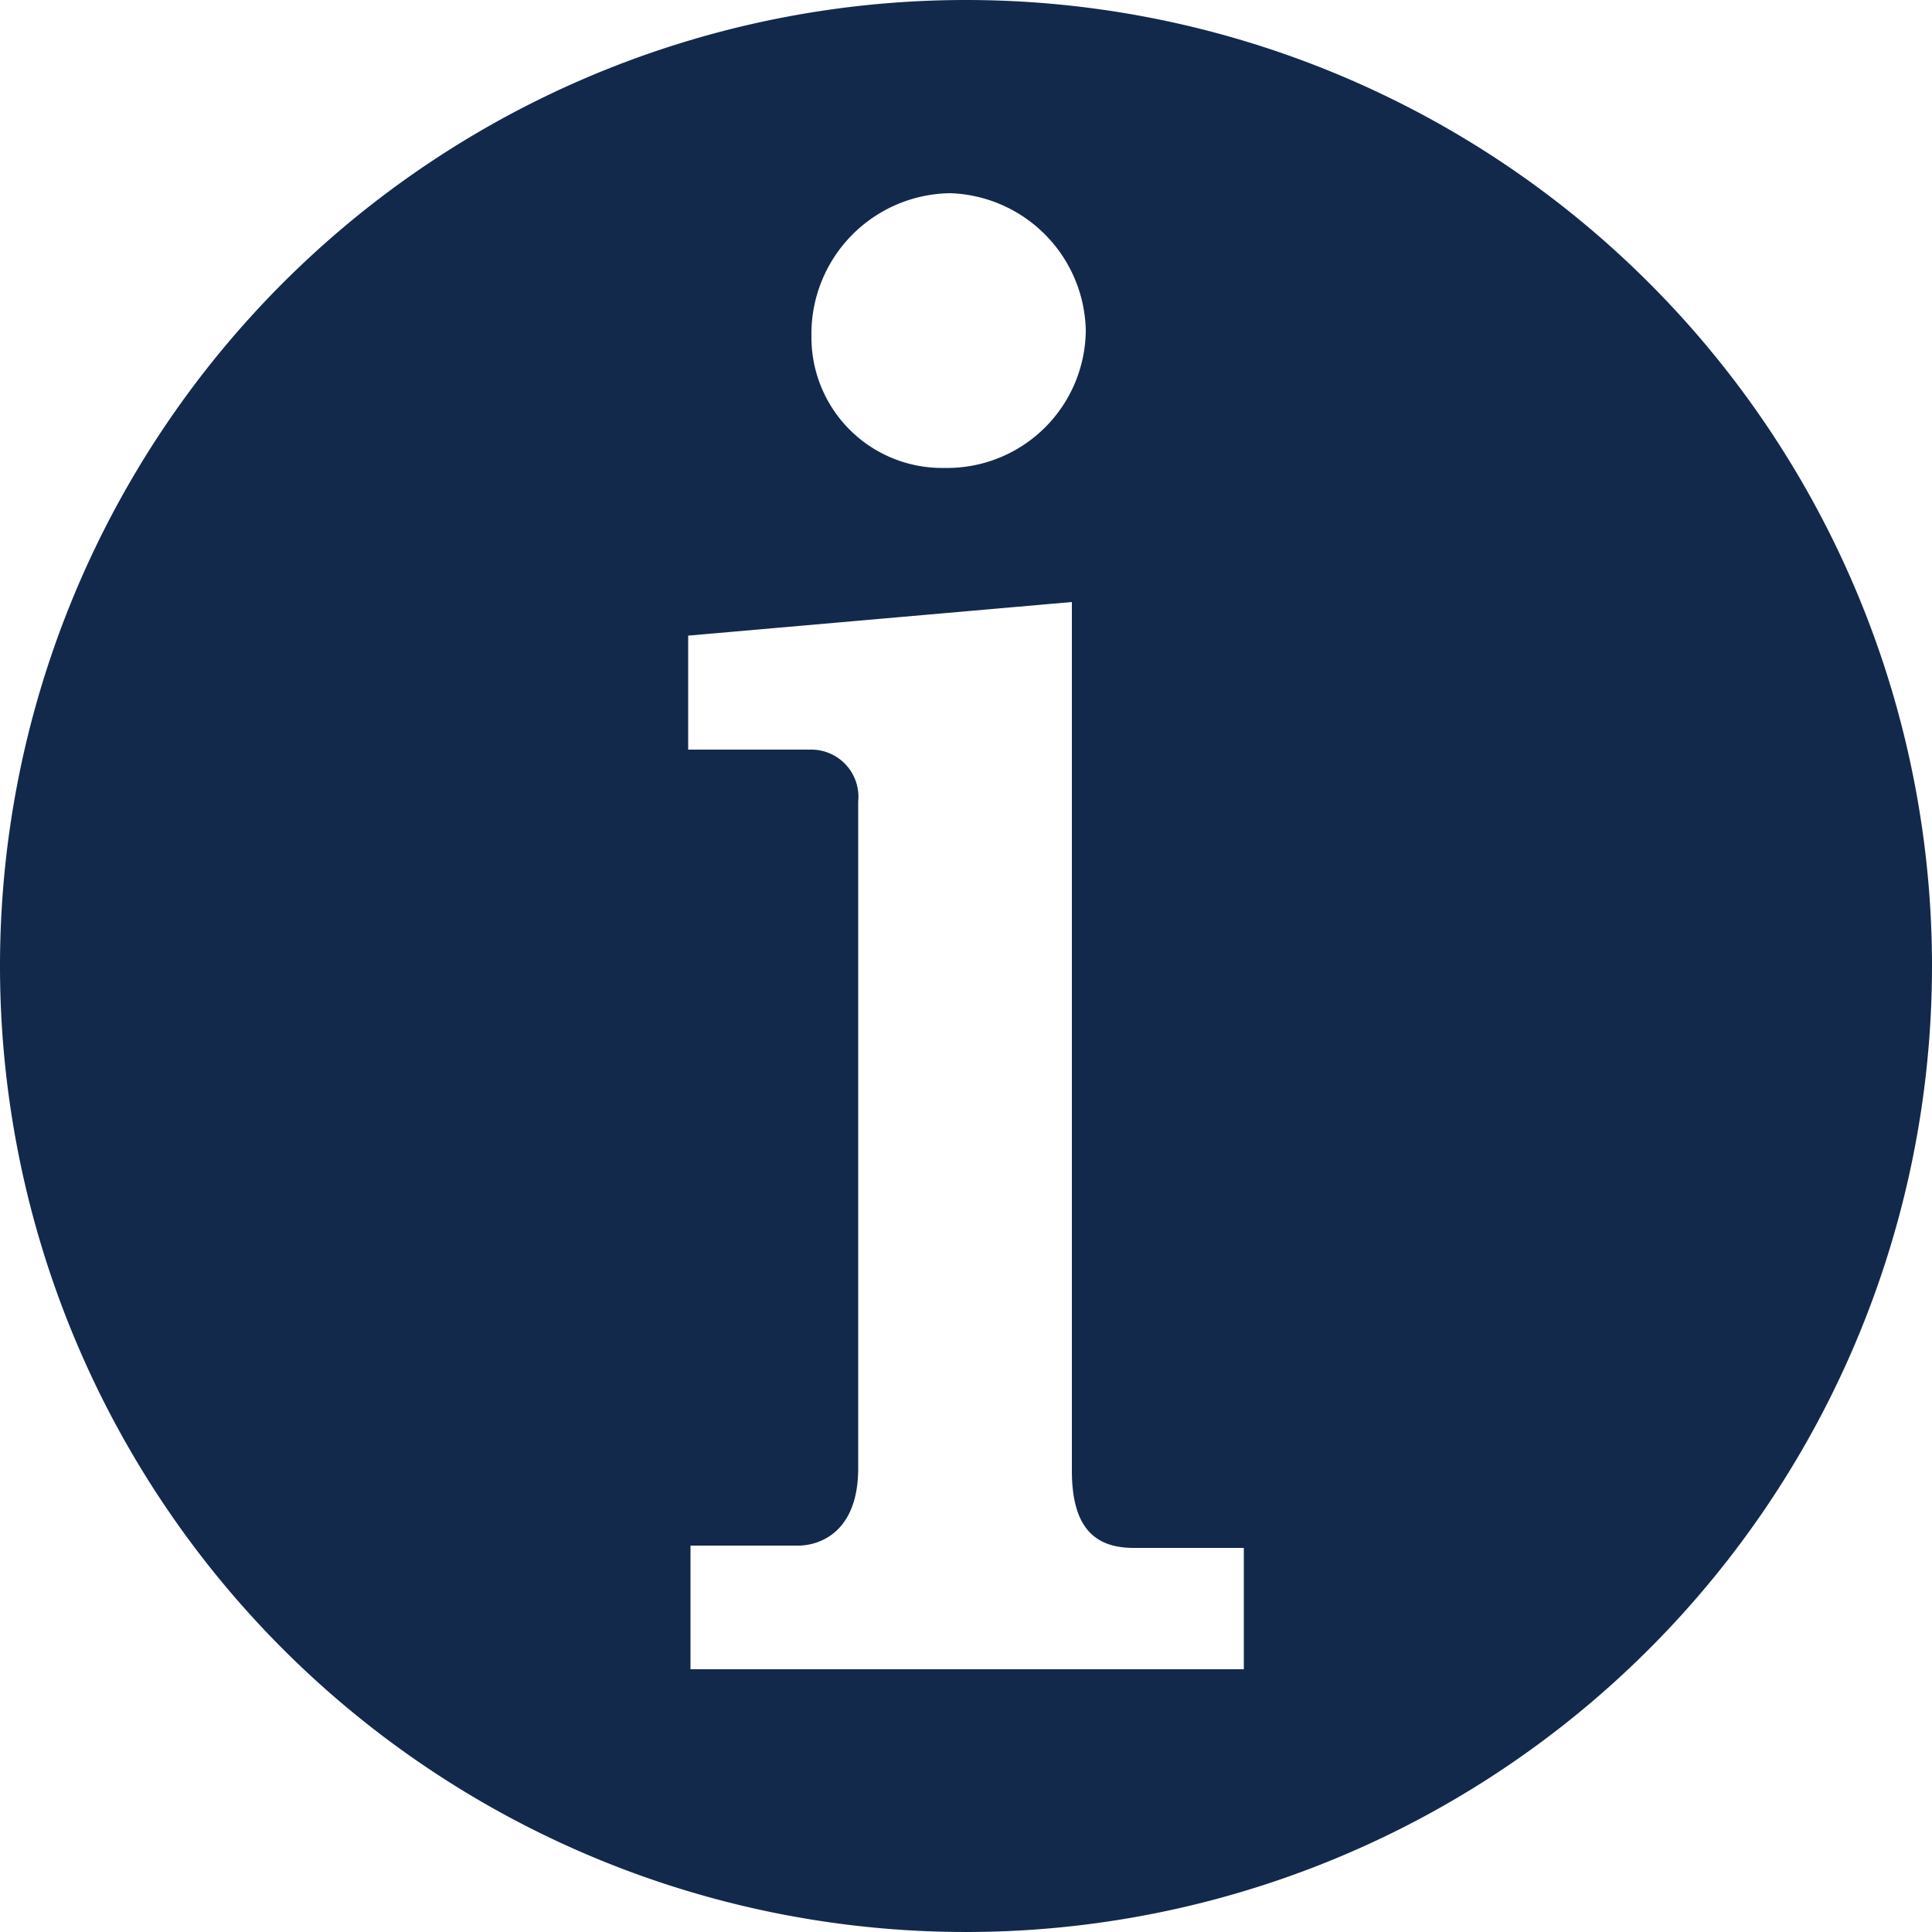 <svg id="Layer_1" data-name="Layer 1" xmlns="http://www.w3.org/2000/svg" viewBox="0 0 50 50"><defs><style>.cls-1{fill:#13294b;}</style></defs><path class="cls-1" d="M25,0A25,25,0,1,0,50,25,25,25,0,0,0,25,0Zm-.41,5A3.63,3.63,0,0,1,28.1,8.54a3.59,3.59,0,0,1-3.67,3.57A3.38,3.38,0,0,1,21,8.7,3.64,3.64,0,0,1,24.59,5Zm7.6,38.2H17.87V40h2.79c.51,0,1.55-.31,1.55-2V20.74A1.22,1.22,0,0,0,21,19.4H17.81V16.45l9.93-.87V38.06c0,1.45.57,2,1.6,2h2.85Z"/></svg>